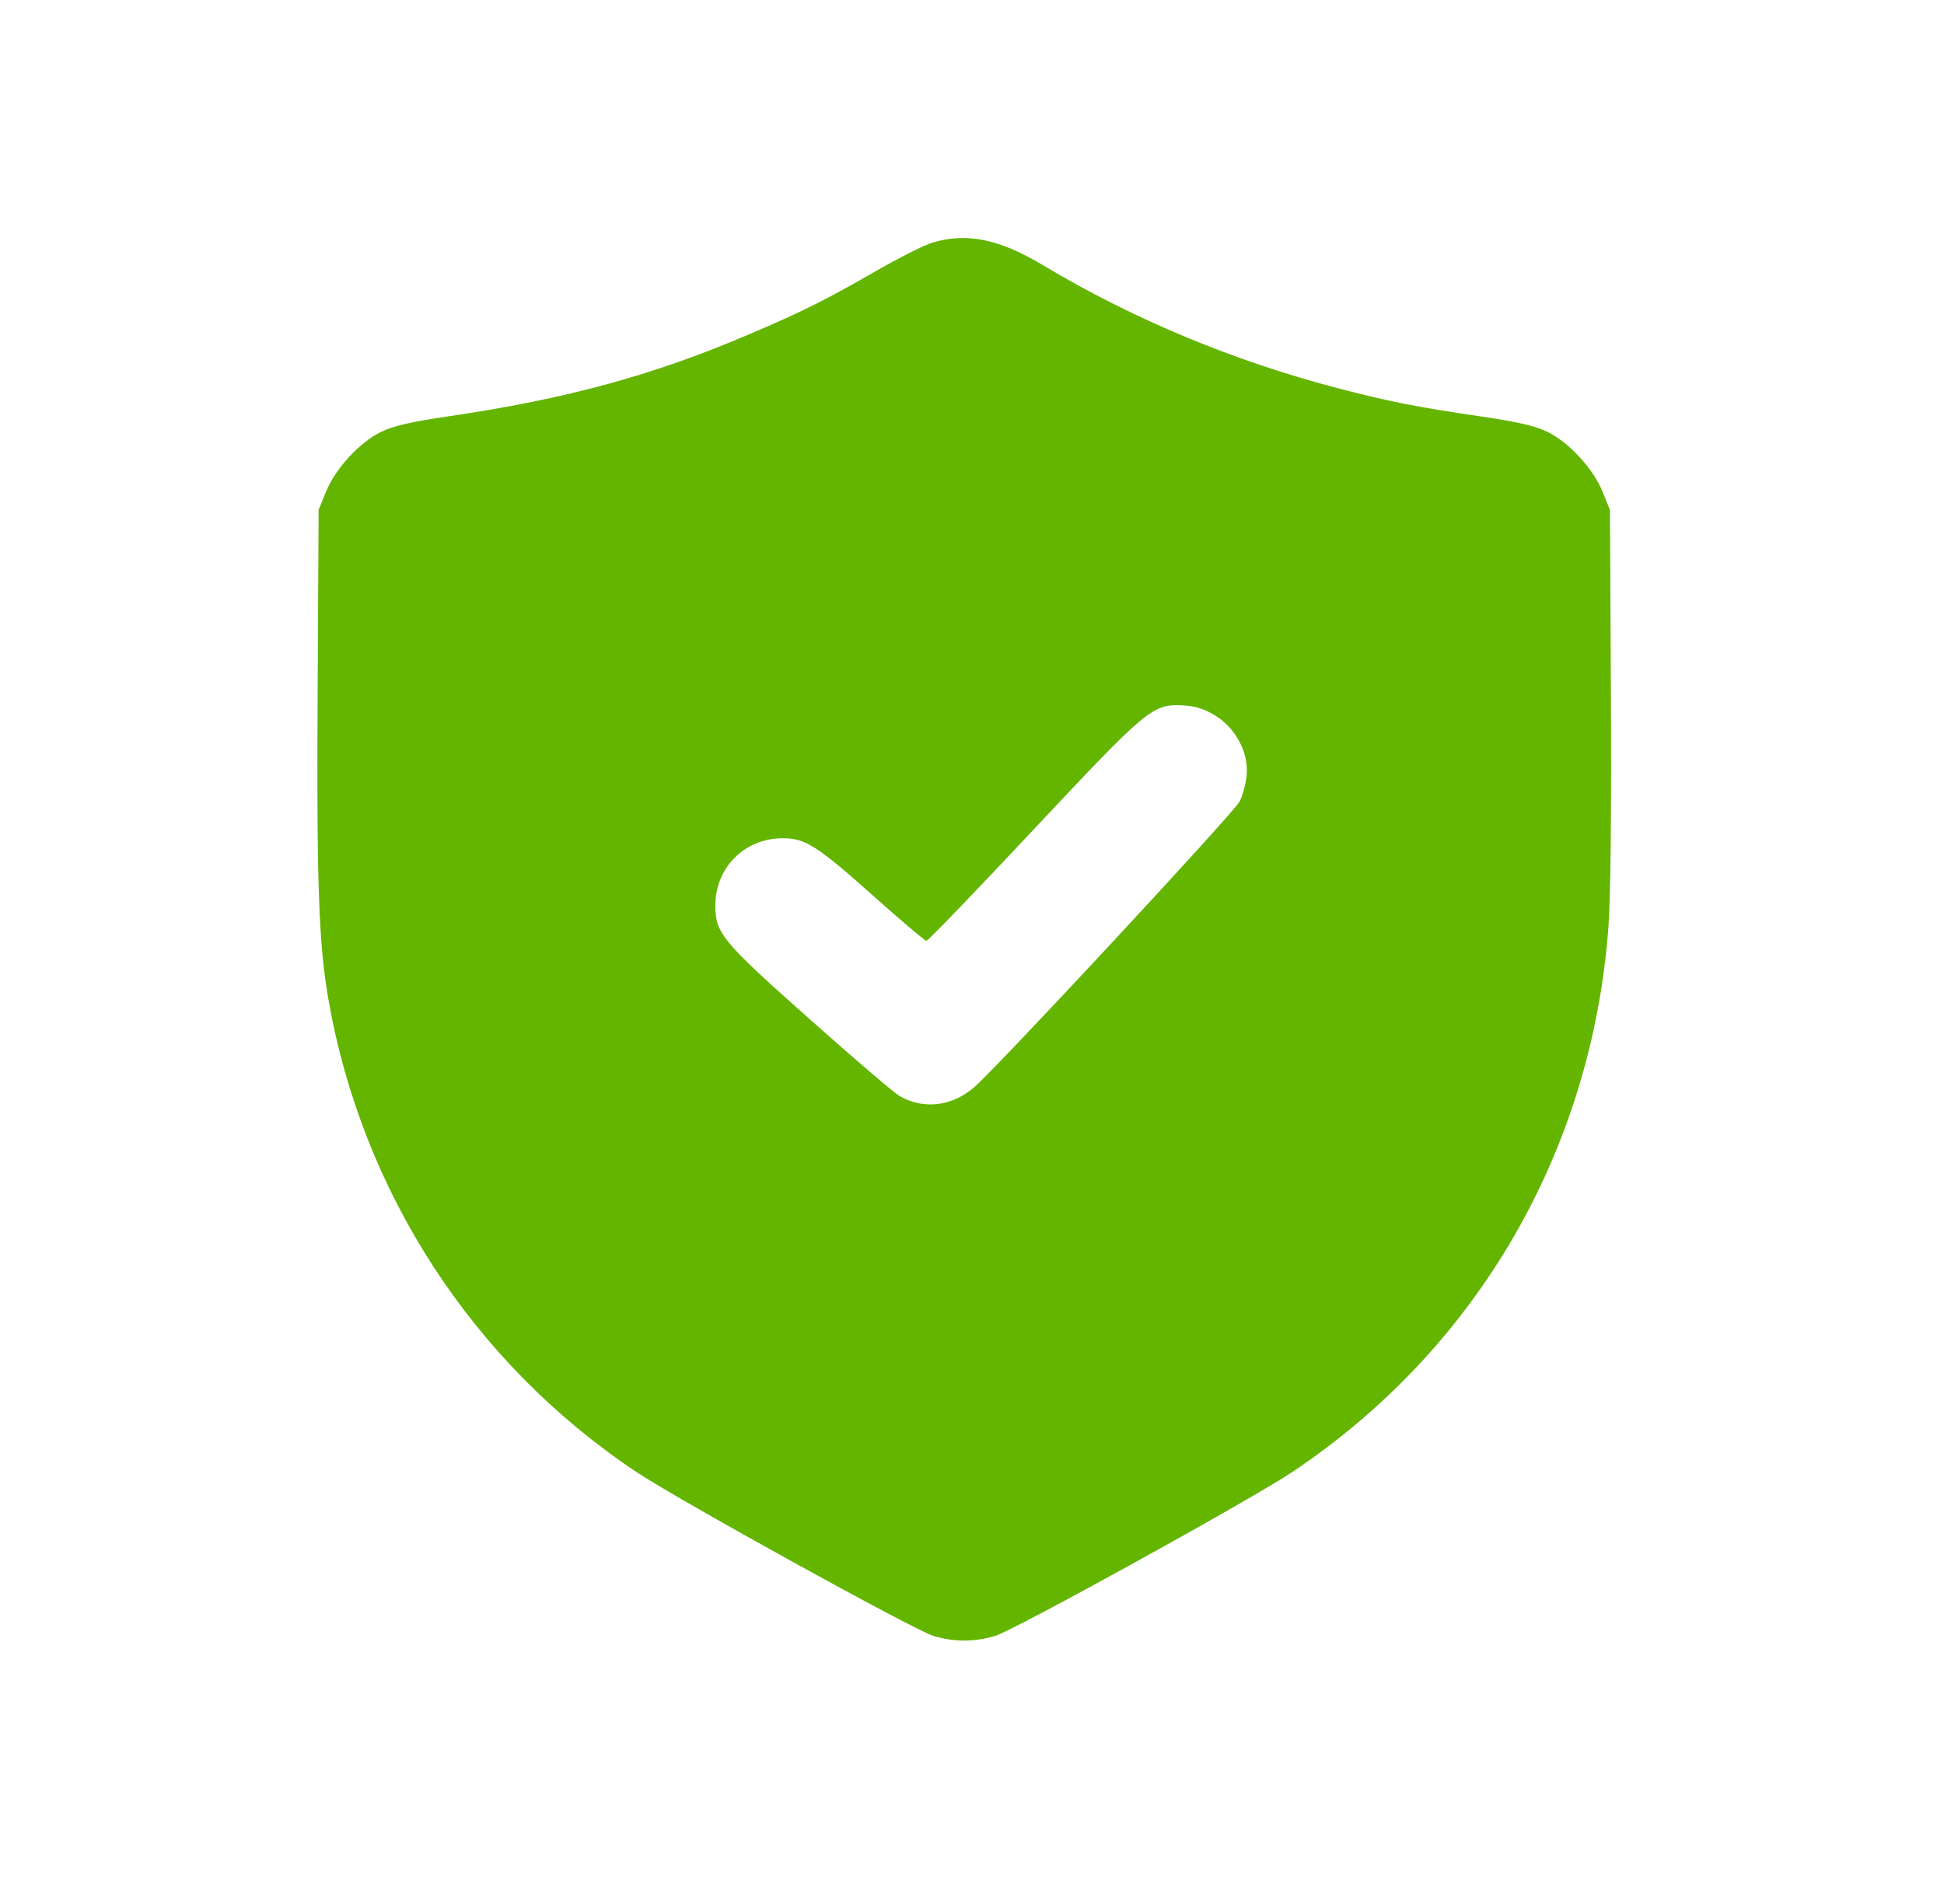 <?xml version="1.0" encoding="UTF-8"?> <svg xmlns="http://www.w3.org/2000/svg" width="49" height="48" viewBox="0 0 49 48" fill="none"><path fill-rule="evenodd" clip-rule="evenodd" d="M23.497 6.119C23.29 6.183 22.662 6.498 22.102 6.82C20.791 7.573 20.253 7.843 18.892 8.424C16.465 9.462 14.285 10.057 11.302 10.496C10.354 10.635 9.914 10.737 9.601 10.89C9.057 11.156 8.449 11.82 8.213 12.405L8.031 12.855L8.006 17.522C7.98 22.252 8.034 23.782 8.272 25.162C9.115 30.042 11.915 34.352 16.031 37.103C17.077 37.803 23.051 41.101 23.529 41.243C24.053 41.398 24.558 41.398 25.081 41.243C25.561 41.1 31.537 37.803 32.58 37.105C37.239 33.989 40.126 29.007 40.542 23.365C40.596 22.633 40.62 20.427 40.604 17.522L40.58 12.855L40.398 12.405C40.161 11.82 39.553 11.156 39.01 10.89C38.696 10.737 38.256 10.635 37.308 10.496C35.703 10.26 35.037 10.129 33.756 9.796C31.101 9.106 28.555 8.045 26.275 6.678C25.183 6.023 24.354 5.856 23.497 6.119ZM30.631 18.039C31.147 18.358 31.47 18.964 31.424 19.529C31.407 19.749 31.324 20.057 31.241 20.213C31.087 20.502 25.196 26.845 24.567 27.399C24.009 27.891 23.286 27.981 22.68 27.635C22.541 27.556 21.511 26.675 20.39 25.677C18.192 23.721 18.031 23.526 18.031 22.828C18.031 21.871 18.765 21.136 19.724 21.132C20.296 21.129 20.592 21.318 22.029 22.6C22.717 23.215 23.312 23.718 23.352 23.718C23.391 23.718 24.612 22.451 26.064 20.901C28.952 17.822 29.054 17.738 29.851 17.785C30.136 17.802 30.371 17.878 30.631 18.039Z" fill="url(#paint0_linear_1_2)"></path><defs><linearGradient id="paint0_linear_1_2" x1="8" y1="23.68" x2="40.609" y2="23.68" gradientUnits="userSpaceOnUse"><stop stop-color="#63B500"></stop><stop offset="0.45" stop-color="#63B500"></stop><stop offset="1" stop-color="#63B500"></stop></linearGradient></defs></svg> 
